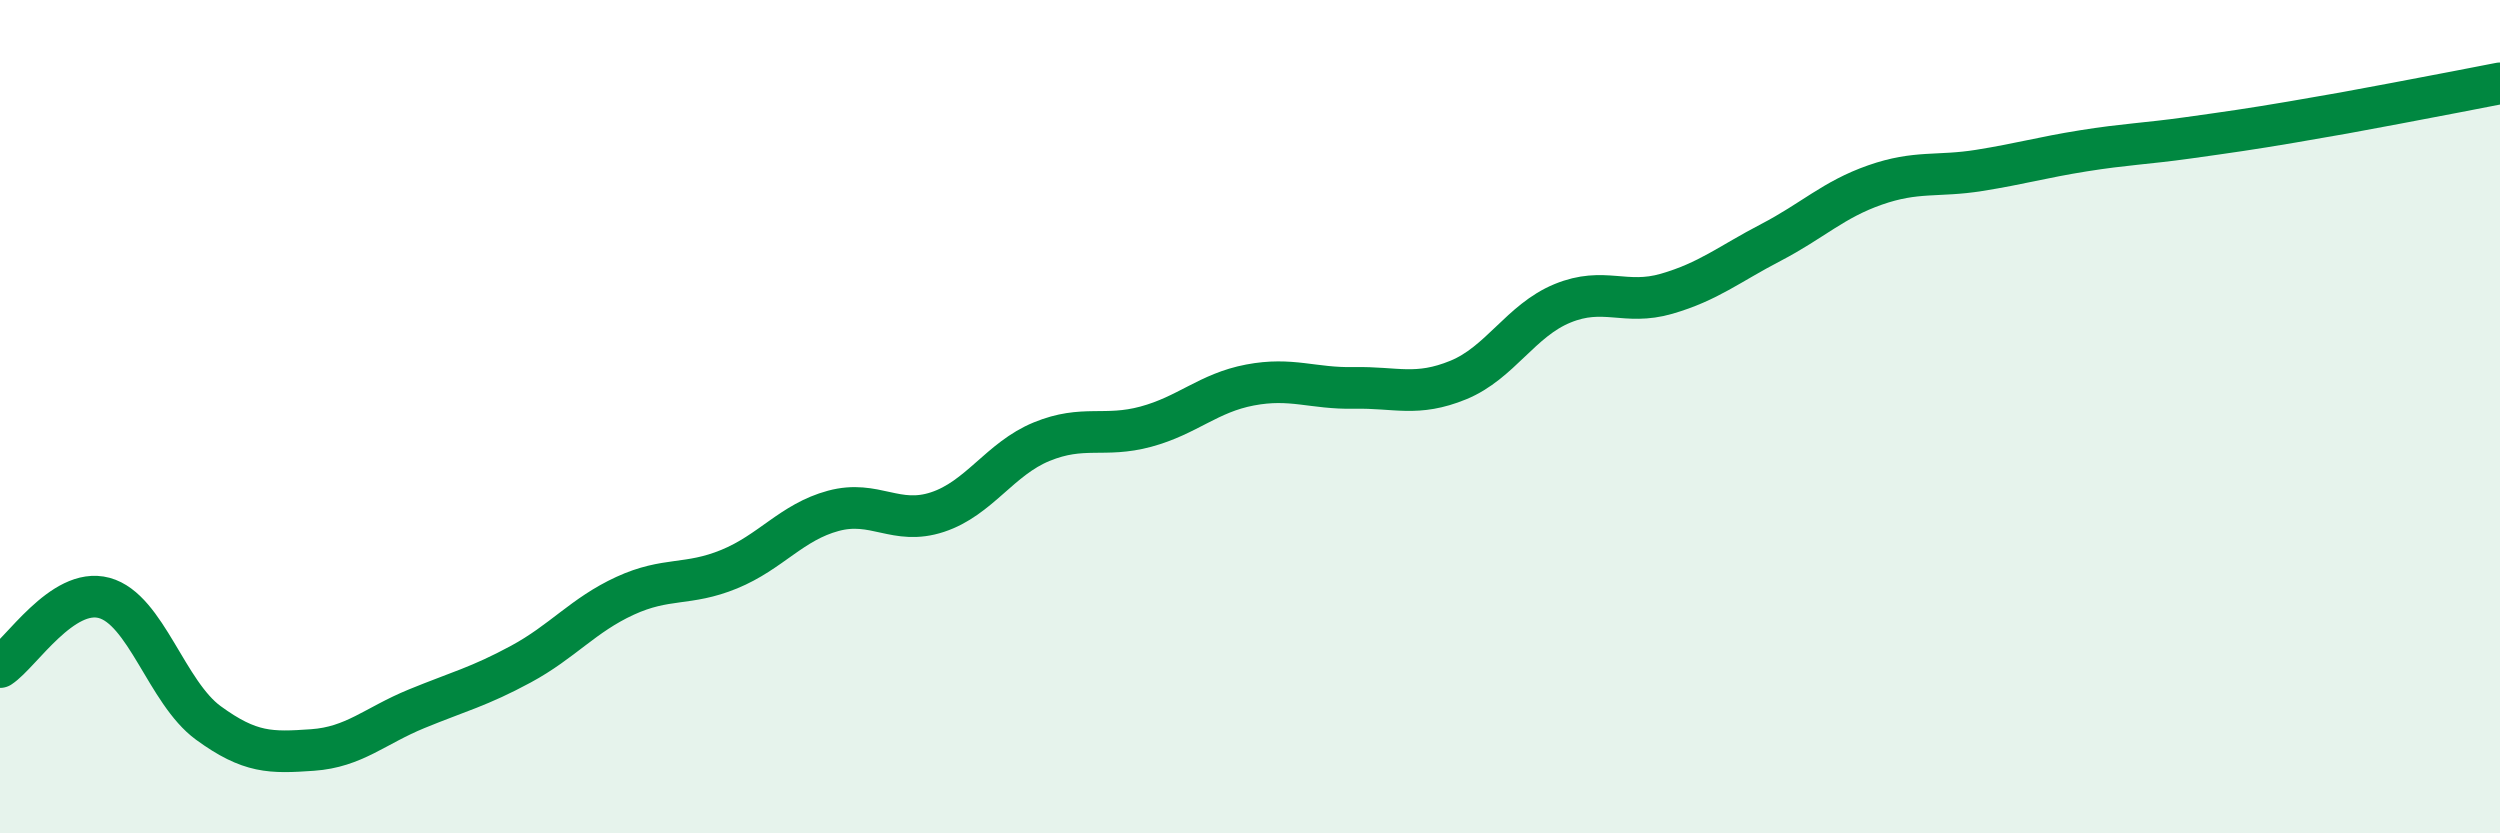 
    <svg width="60" height="20" viewBox="0 0 60 20" xmlns="http://www.w3.org/2000/svg">
      <path
        d="M 0,16.01 C 0.5,15.68 1.5,14.08 2.5,14.35 C 3.5,14.62 4,16.62 5,17.35 C 6,18.08 6.5,18.07 7.5,18 C 8.5,17.93 9,17.42 10,17.01 C 11,16.6 11.5,16.48 12.5,15.94 C 13.5,15.4 14,14.76 15,14.3 C 16,13.84 16.5,14.07 17.5,13.66 C 18.5,13.25 19,12.53 20,12.26 C 21,11.99 21.5,12.62 22.5,12.29 C 23.5,11.96 24,11.01 25,10.6 C 26,10.19 26.5,10.51 27.5,10.24 C 28.5,9.97 29,9.43 30,9.24 C 31,9.05 31.5,9.33 32.5,9.31 C 33.5,9.29 34,9.53 35,9.12 C 36,8.71 36.5,7.69 37.5,7.28 C 38.5,6.87 39,7.34 40,7.05 C 41,6.76 41.5,6.34 42.5,5.82 C 43.5,5.3 44,4.79 45,4.44 C 46,4.09 46.5,4.25 47.5,4.09 C 48.5,3.93 49,3.78 50,3.62 C 51,3.46 51.5,3.45 52.5,3.31 C 53.5,3.17 54,3.1 55,2.93 C 56,2.76 56.5,2.67 57.5,2.48 C 58.5,2.29 59.5,2.1 60,2L60 20L0 20Z"
        fill="#008740"
        opacity="0.1"
        stroke-linecap="round"
        stroke-linejoin="round"
      />
      <path
        d="M 0,16.01 C 0.5,15.68 1.5,14.08 2.5,14.35 C 3.5,14.62 4,16.62 5,17.35 C 6,18.08 6.5,18.07 7.5,18 C 8.5,17.93 9,17.42 10,17.01 C 11,16.6 11.5,16.48 12.5,15.94 C 13.5,15.4 14,14.76 15,14.3 C 16,13.84 16.5,14.07 17.5,13.66 C 18.5,13.25 19,12.53 20,12.26 C 21,11.99 21.5,12.62 22.5,12.29 C 23.5,11.96 24,11.01 25,10.6 C 26,10.19 26.5,10.51 27.5,10.24 C 28.5,9.97 29,9.43 30,9.24 C 31,9.05 31.5,9.33 32.5,9.31 C 33.5,9.29 34,9.53 35,9.12 C 36,8.71 36.5,7.69 37.5,7.28 C 38.5,6.87 39,7.34 40,7.05 C 41,6.76 41.5,6.34 42.5,5.82 C 43.5,5.3 44,4.79 45,4.44 C 46,4.09 46.5,4.25 47.5,4.09 C 48.5,3.93 49,3.78 50,3.62 C 51,3.46 51.5,3.45 52.5,3.31 C 53.5,3.17 54,3.1 55,2.93 C 56,2.76 56.5,2.67 57.5,2.48 C 58.5,2.29 59.5,2.1 60,2"
        stroke="#008740"
        stroke-width="1"
        fill="none"
        stroke-linecap="round"
        stroke-linejoin="round"
      />
    </svg>
  